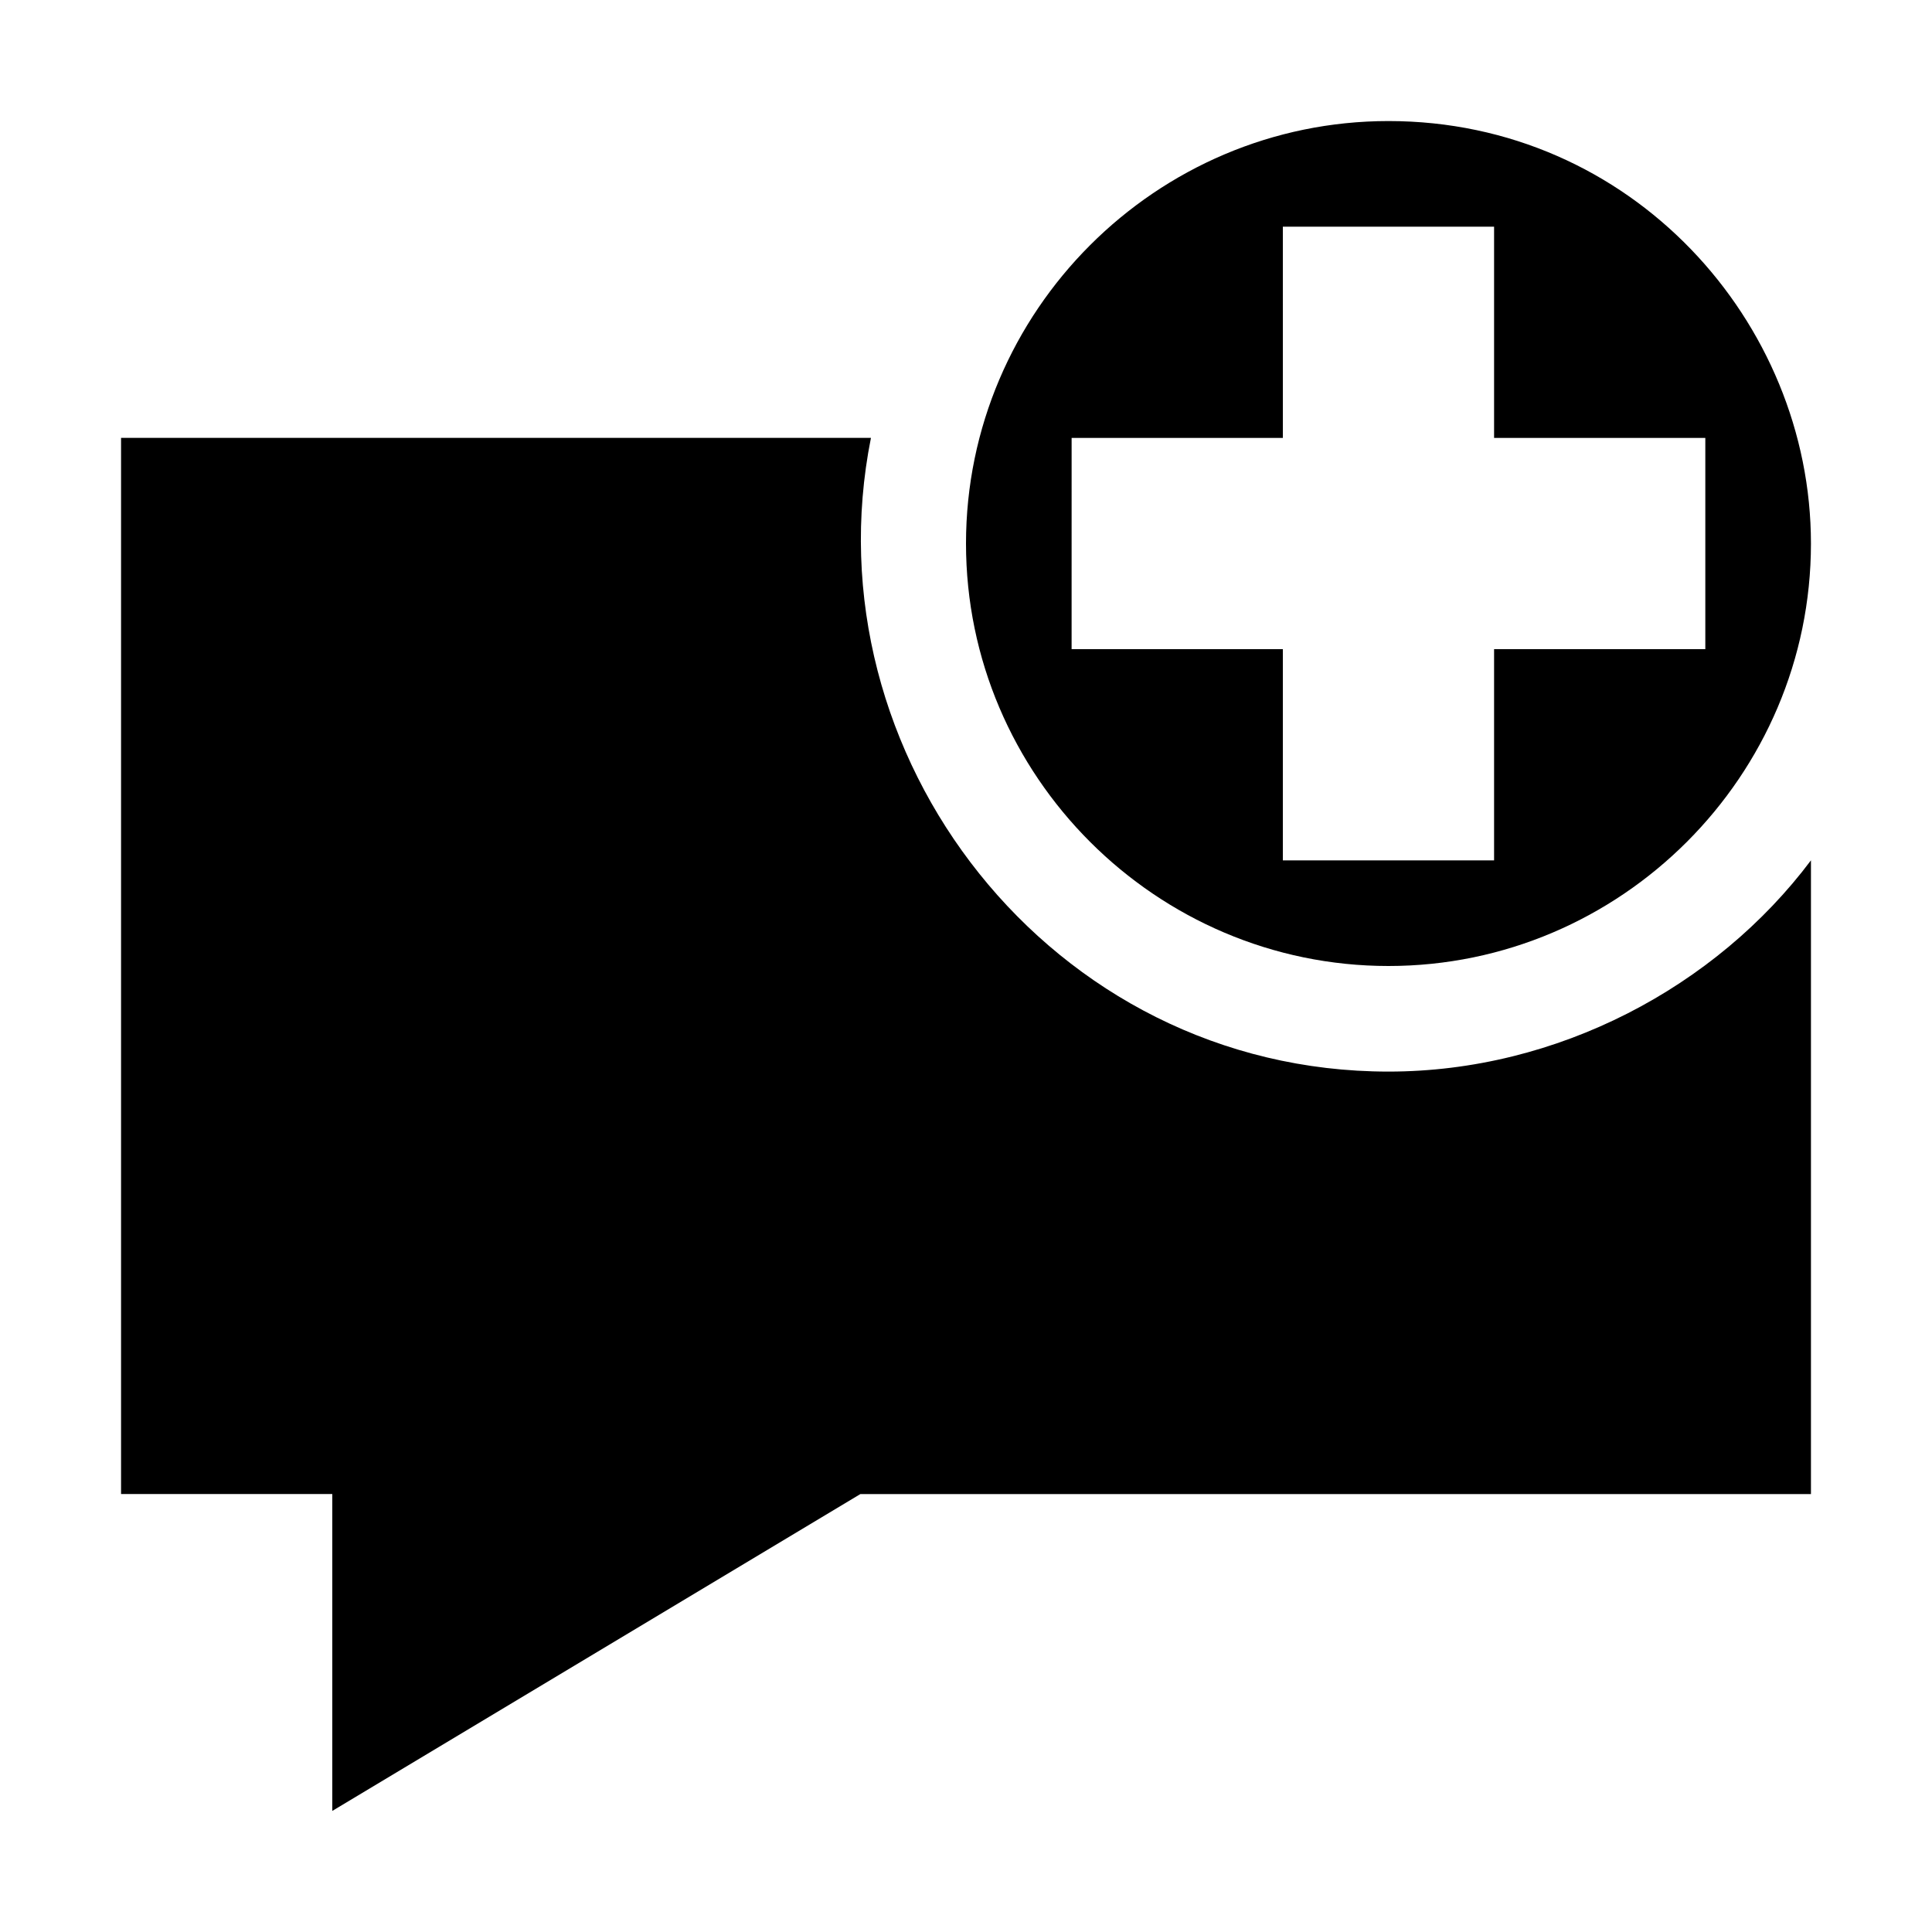 <?xml version="1.0" encoding="UTF-8"?>
<!-- Uploaded to: SVG Find, www.svgrepo.com, Generator: SVG Find Mixer Tools -->
<svg fill="#000000" width="800px" height="800px" version="1.1" viewBox="144 144 512 512" xmlns="http://www.w3.org/2000/svg">
 <g>
  <path d="m232.06 623.91 139.95-83.969h251.91v-167.94c-25.191 33.586-67.176 55.98-111.96 55.98-89.566 0-153.94-83.969-137.15-167.94h-198.73v279.89h55.98z"/>
  <path d="m511.96 400c61.578 0 111.96-50.383 111.96-111.96 0-58.777-47.582-111.96-111.96-111.96-61.578 0-111.96 50.383-111.96 111.96s50.379 111.96 111.96 111.96zm-83.969-139.95h55.98l-0.004-55.977h55.98v55.98h55.98v55.98h-55.98v55.98h-55.98v-55.984h-55.98z"/>
 </g>
</svg>